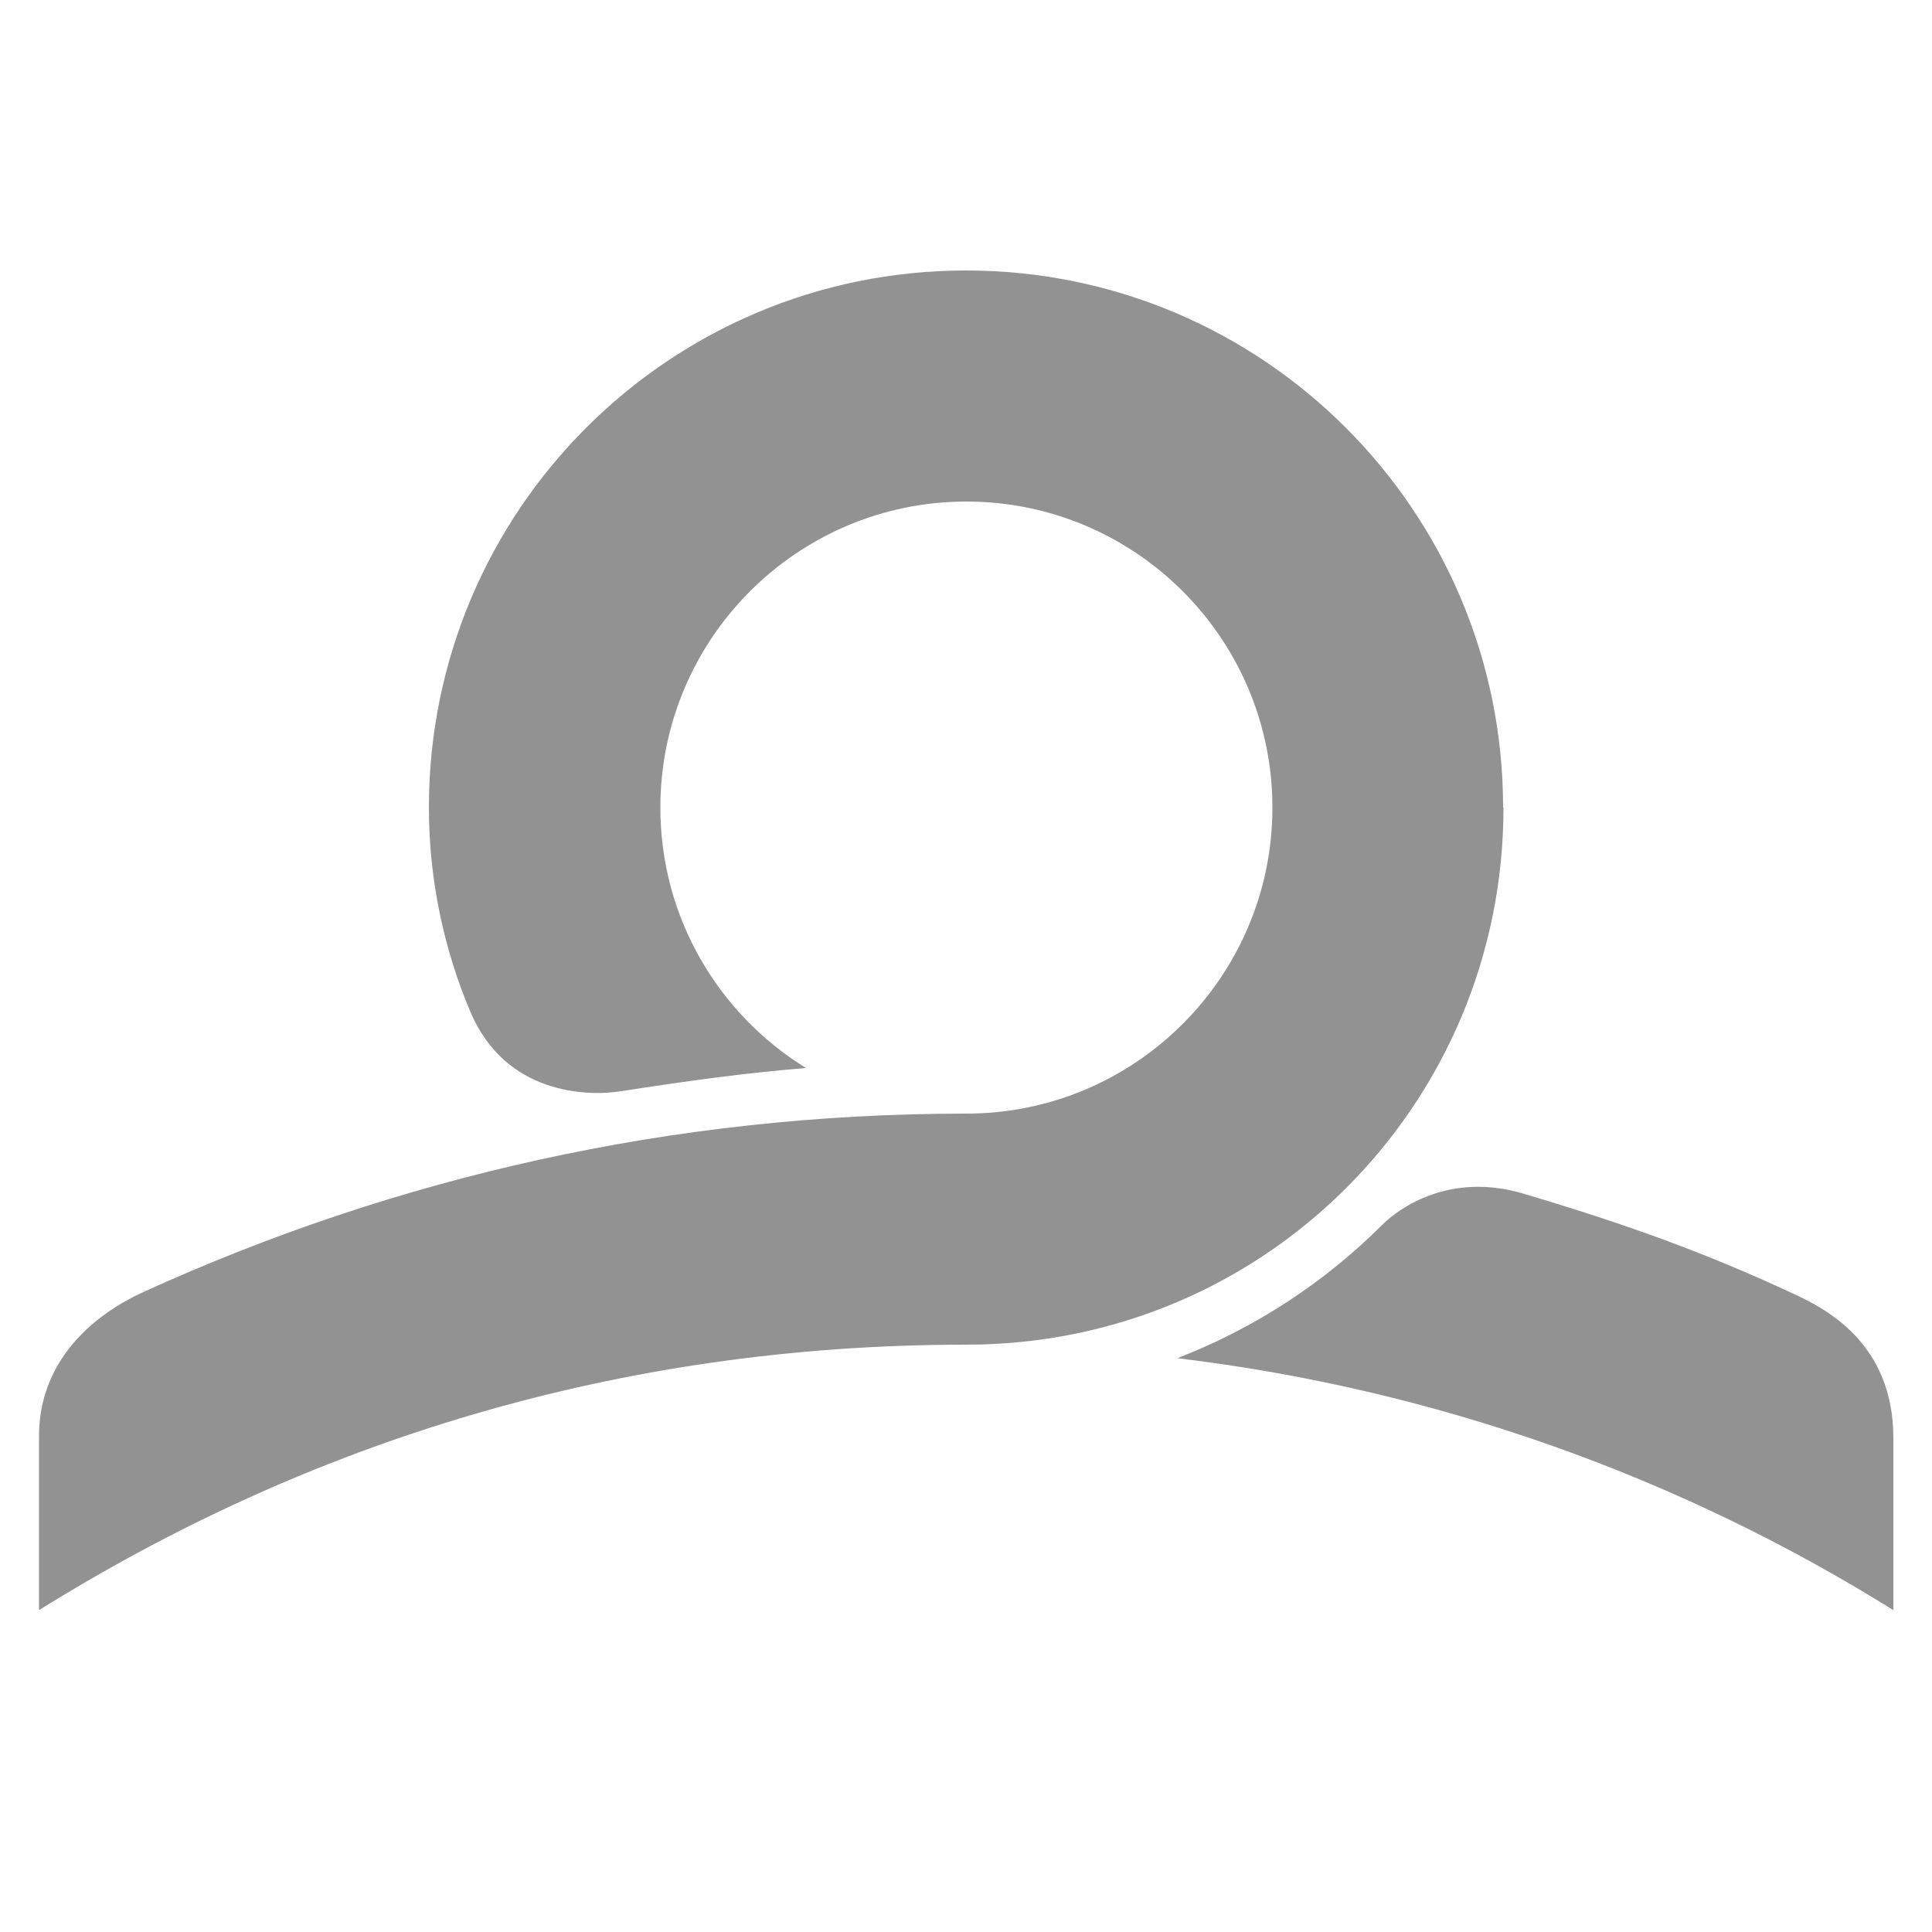 <?xml version="1.0" encoding="UTF-8"?>
<svg id="Ebene_1" data-name="Ebene 1" xmlns="http://www.w3.org/2000/svg" version="1.1" viewBox="0 0 50 50">
  <defs>
    <style>
      .cls-1 {
        fill: #929292;
      }

      .cls-1, .cls-2 {
        stroke-width: 0px;
      }

      .cls-2 {
        fill: #fff;
      }
    </style>
  </defs>
  <rect class="cls-2" width="50" height="50"/>
  <g>
    <path class="cls-1" d="M49,41.67v-4.45c0-2.46-1.75-3.35-2.57-3.73-2.29-1.07-4.38-1.82-7.01-2.6-1.89-.56-3.2.36-3.65.81-1.49,1.49-3.29,2.67-5.3,3.45,6.74.81,13.03,3.09,18.53,6.52Z"/>
    <path class="cls-1" d="M38.9,20.9c0-7.68-6.22-13.9-13.9-13.9s-13.9,6.22-13.9,13.9c0,1.87.39,3.68,1.08,5.3.91,2.13,3.03,2.18,3.89,2.04,1.69-.26,3.18-.47,4.79-.6-2.26-1.39-3.77-3.89-3.77-6.74,0-4.37,3.55-7.92,7.92-7.92s7.92,3.55,7.92,7.92-3.55,7.92-7.92,7.92c-7.64,0-14.8,1.66-21.26,4.6-.39.18-2.74,1.21-2.74,3.75v4.5c6.96-4.34,14.98-6.87,24-6.87,7.72,0,13.9-6.22,13.9-13.9Z"/>
  </g>
</svg>